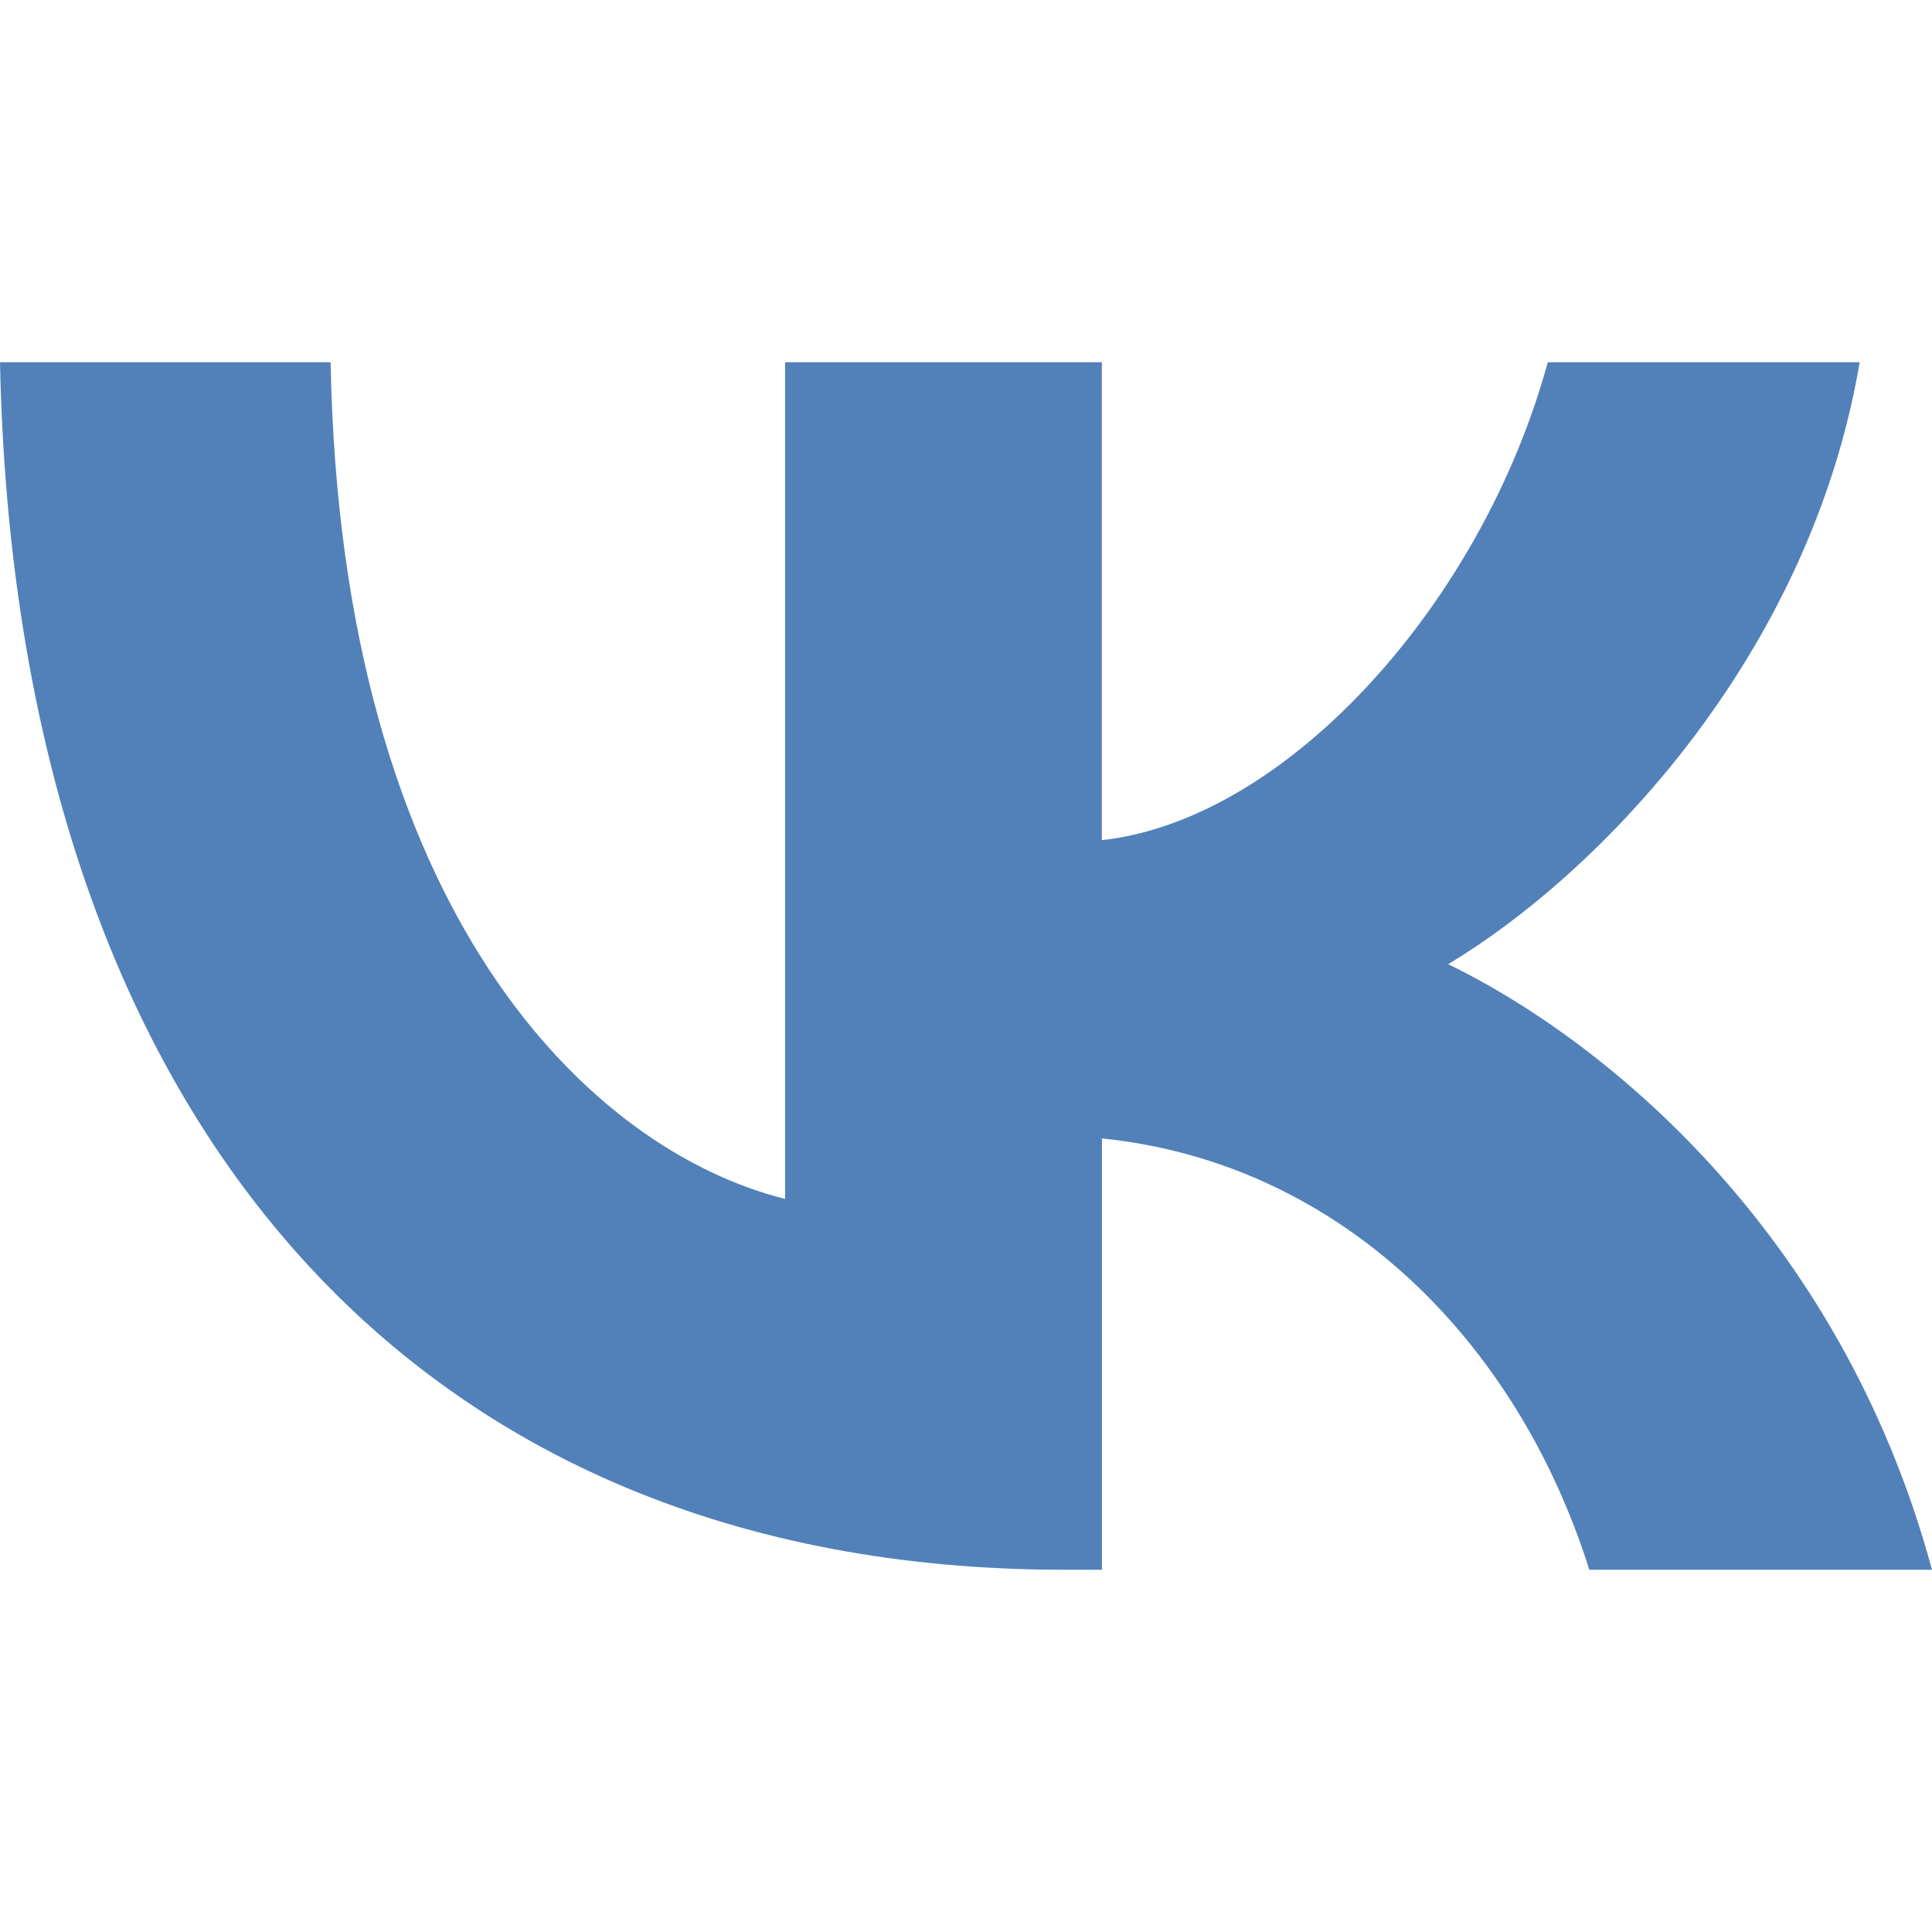 <svg width="16" height="16" viewBox="0 0 16 16" fill="none" xmlns="http://www.w3.org/2000/svg">
<path d="M8.813 13C3.408 13 0.129 9.243 0 3H2.738C2.823 7.586 4.905 9.53 6.502 9.929V3H9.125V6.958C10.665 6.787 12.276 4.987 12.818 3H15.401C14.987 5.443 13.232 7.243 11.993 7.985C13.234 8.586 15.23 10.157 16 13H13.162C12.563 11.1 11.094 9.629 9.126 9.428V13H8.813Z" fill="#5181B8"/>
</svg>
